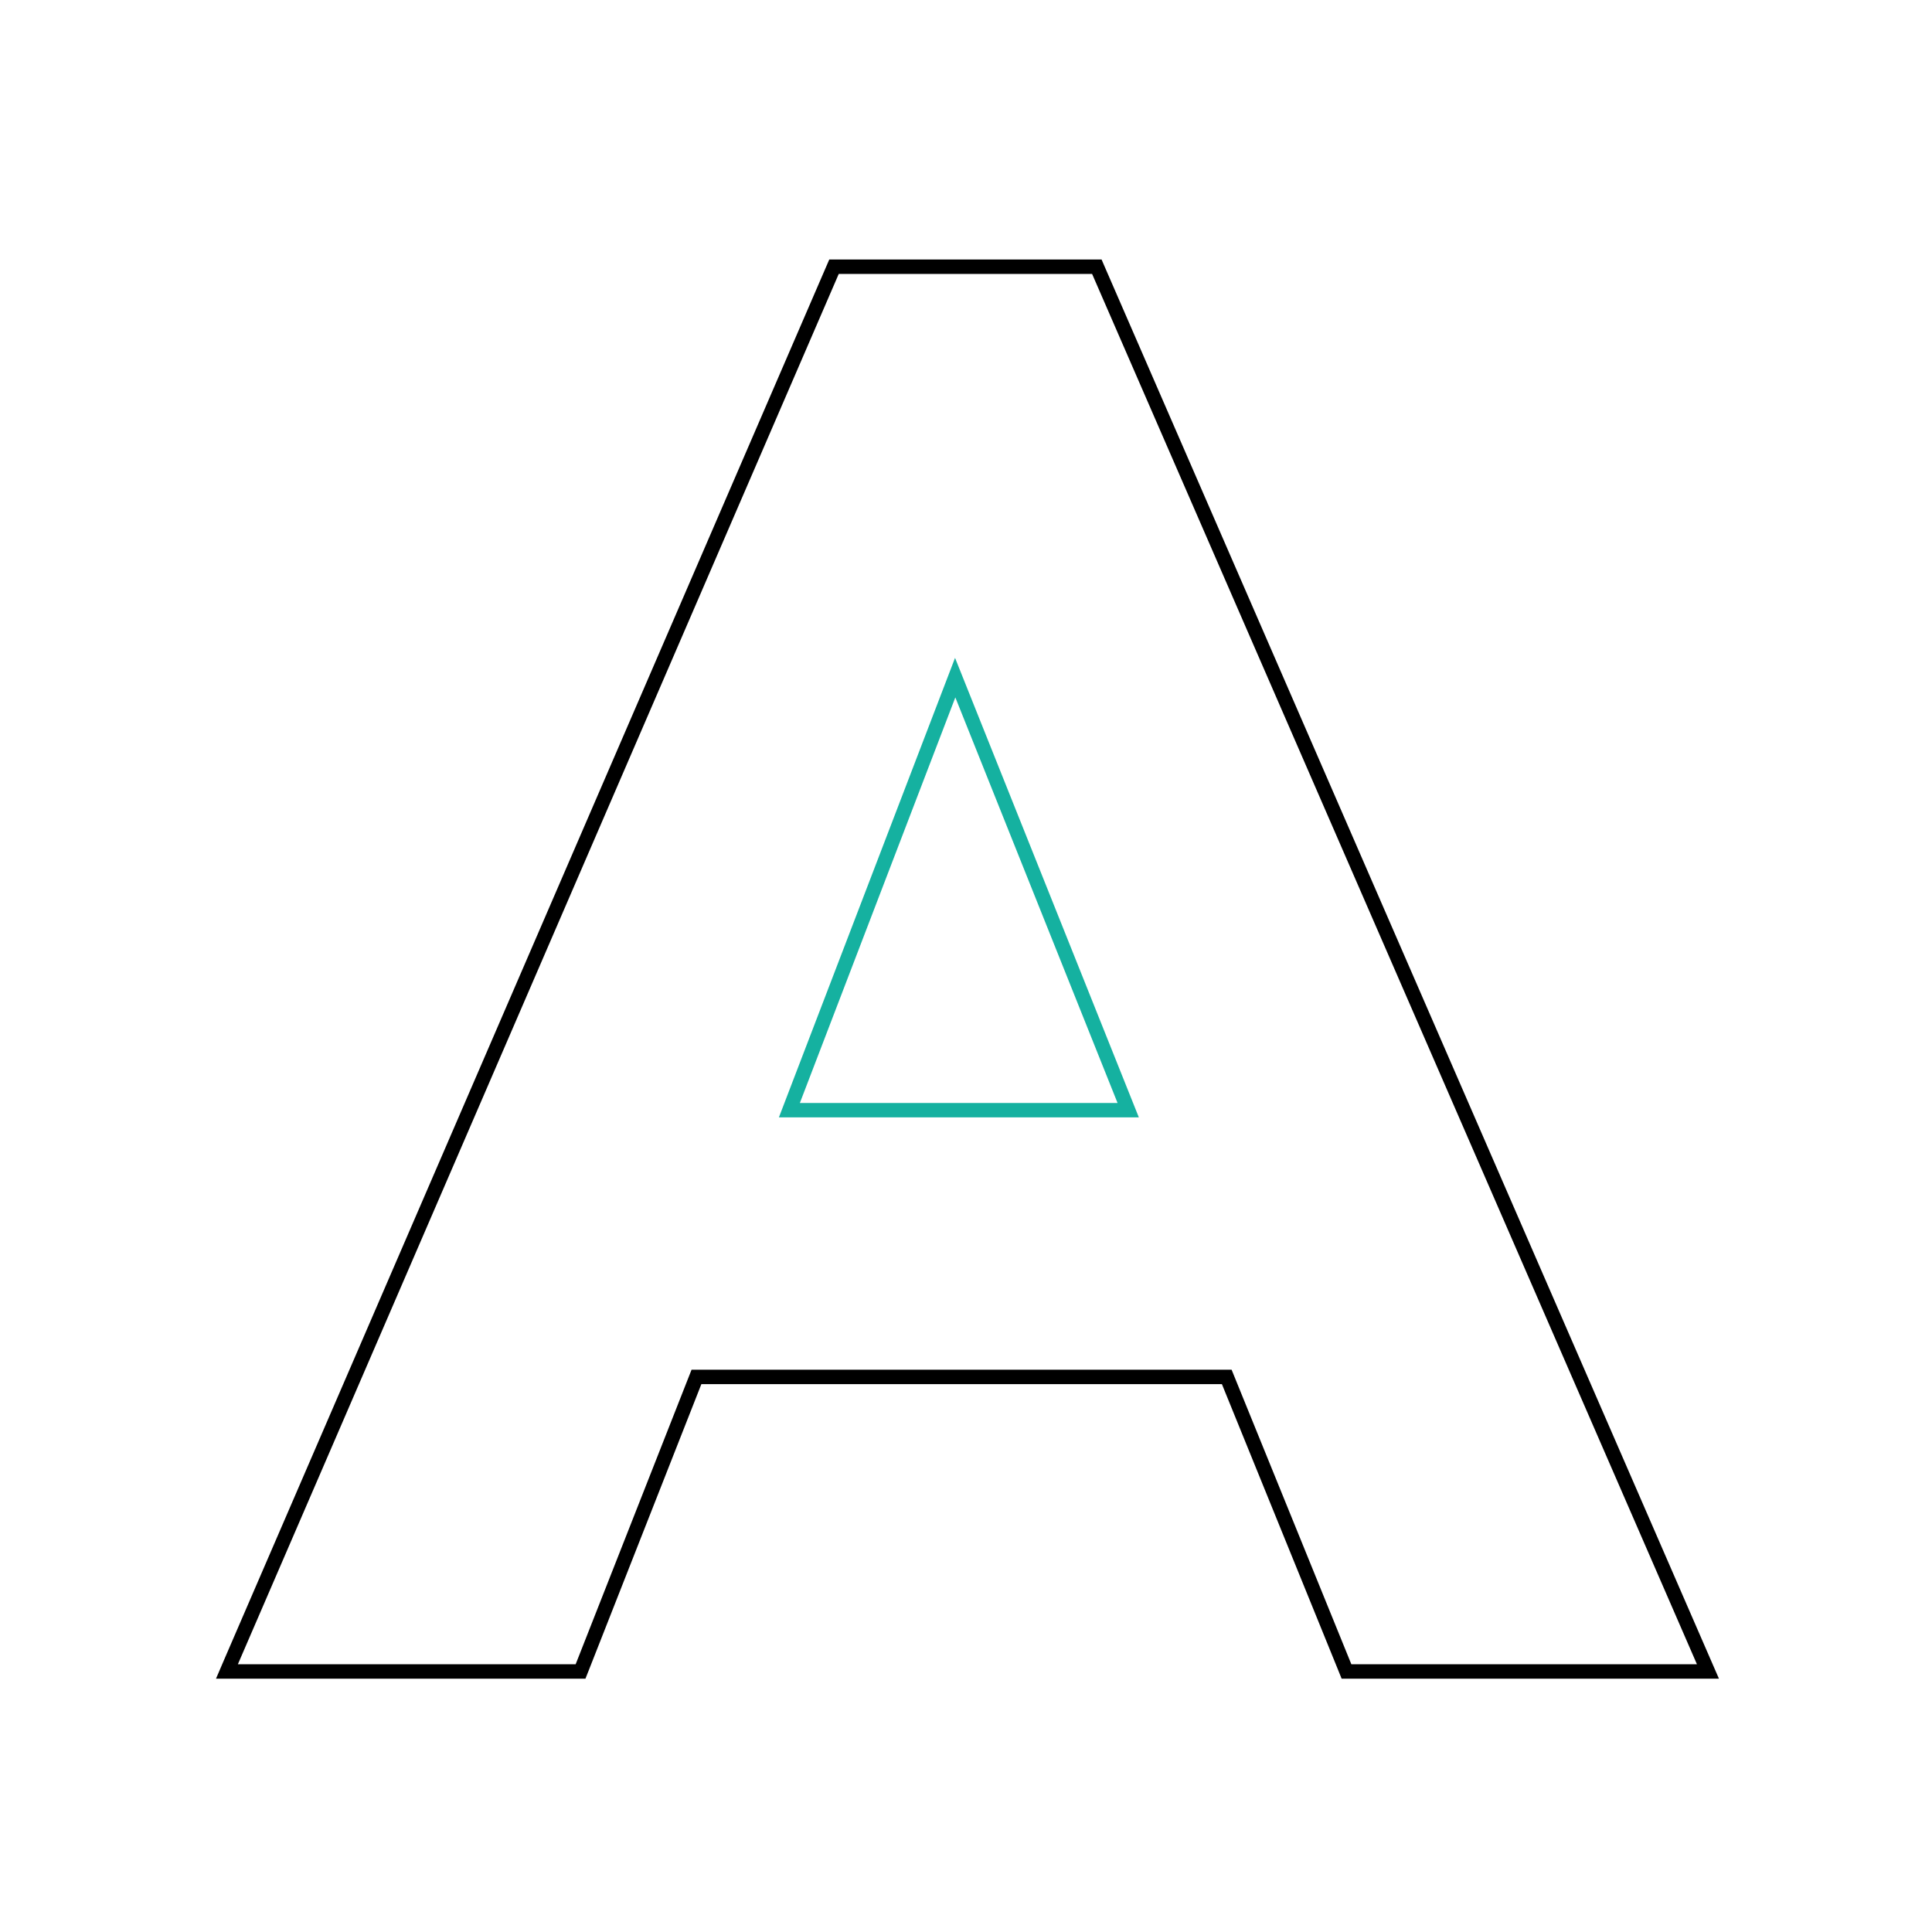 <svg width="268" height="268" viewBox="0 0 268 268" fill="none" xmlns="http://www.w3.org/2000/svg">
<path d="M116.35 37H115.69L115.43 37.6L32.081 230.46L31.48 231.86H33.001H79.85H80.531L80.781 231.23L96.611 191H170.17L186.53 231.24L186.78 231.86H187.45H235.39H236.92L236.31 230.46L152.41 37.6L152.15 37H151.49H116.35Z" stroke="black" stroke-width="2"/>
<path d="M132.5 94L109.5 154H156.5L132.5 94Z" stroke="#15B1A0" stroke-width="2"/>
</svg>
